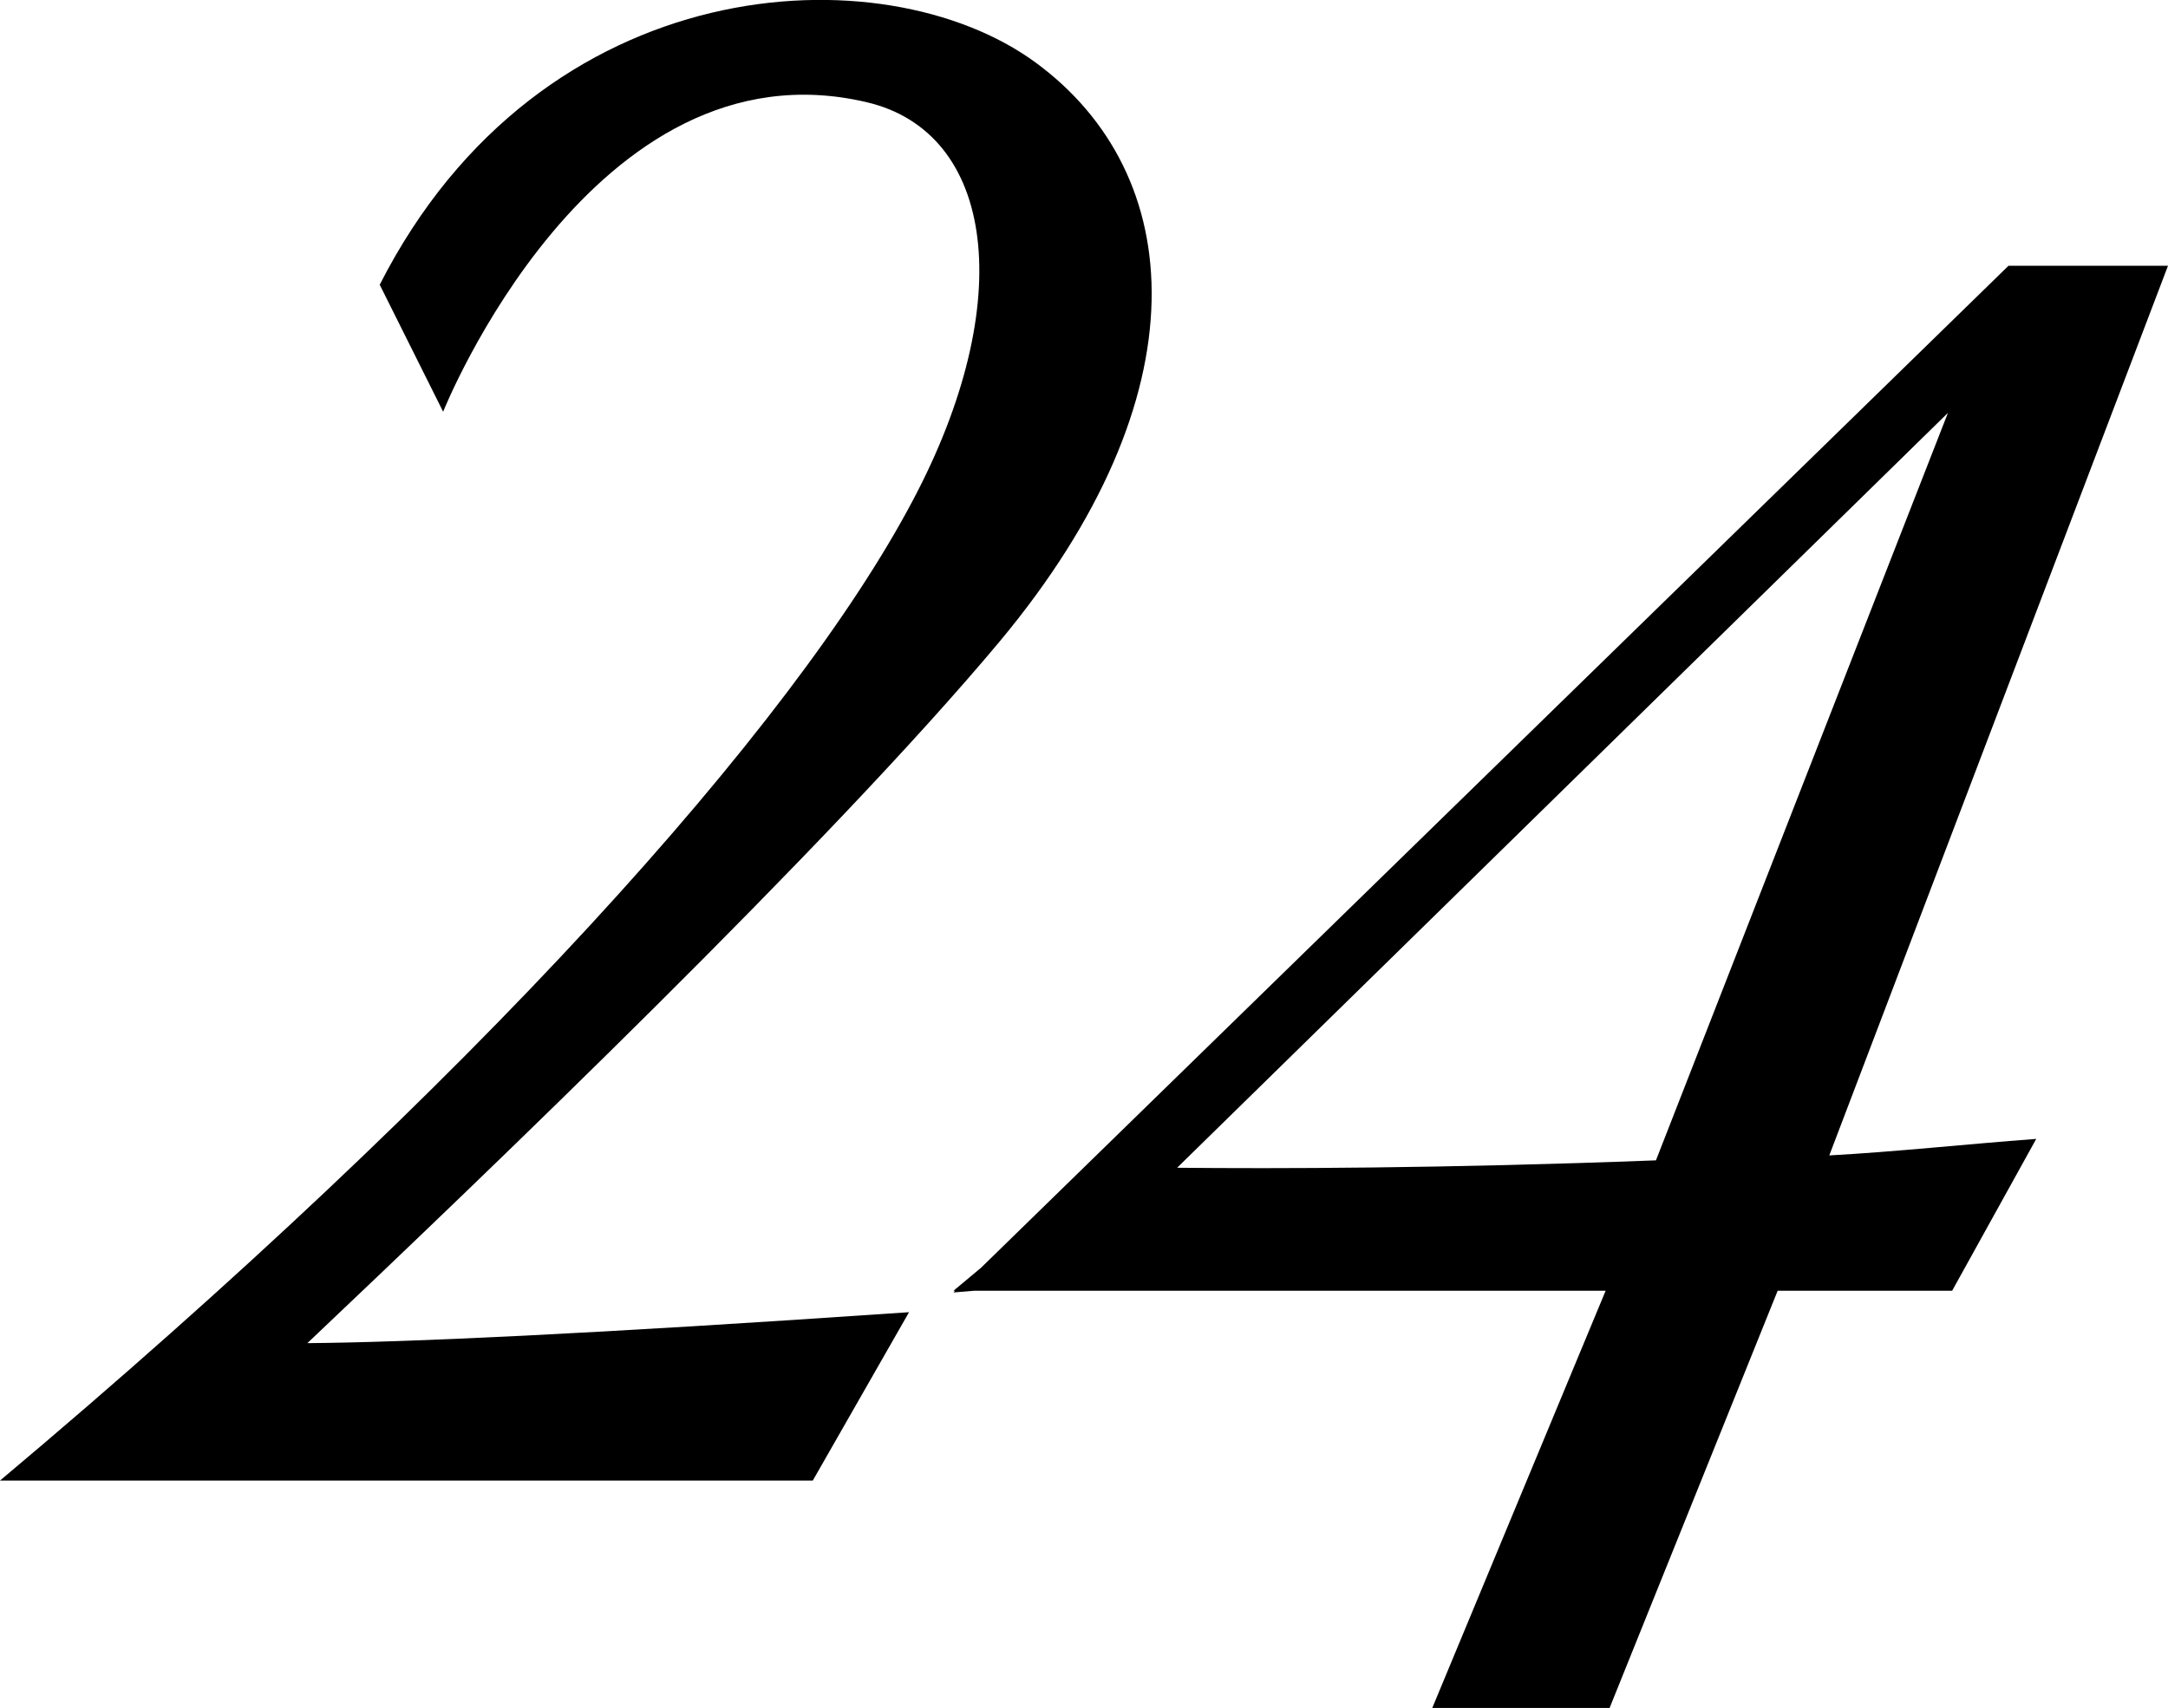 <svg viewBox="0 0 114.19 89.98" xmlns="http://www.w3.org/2000/svg"><g fill-rule="evenodd"><path d="m52.64 33.81c10.84-13 9.9-24.66 1.9-30.52s-26.03-5.01-34.54 11.71l3.34 6.69s7.86-19.69 22.29-16.31c6.79 1.58 8 10.53 2.44 21-6.28 11.89-23.07 30.62-48.07 51.62h42.81l5.07-8.87c-16.88 1.16-26.55 1.59-31.69 1.63 9.35-8.86 27.42-26.15 36.45-36.95z"/><path d="m114.19 14h-8.4l-54.12 52.79-1.45 1.21h.08l-.08.09 1.08-.09h33.27l-9.14 22h9.34l8.86-22h9.19l4.43-8c-3.75.28-7.4.68-10.9.87zm-52.19 47.52 40.6-39.77-15.38 39.38c-11.17.43-20.12.44-25.22.39z"/></g></svg>